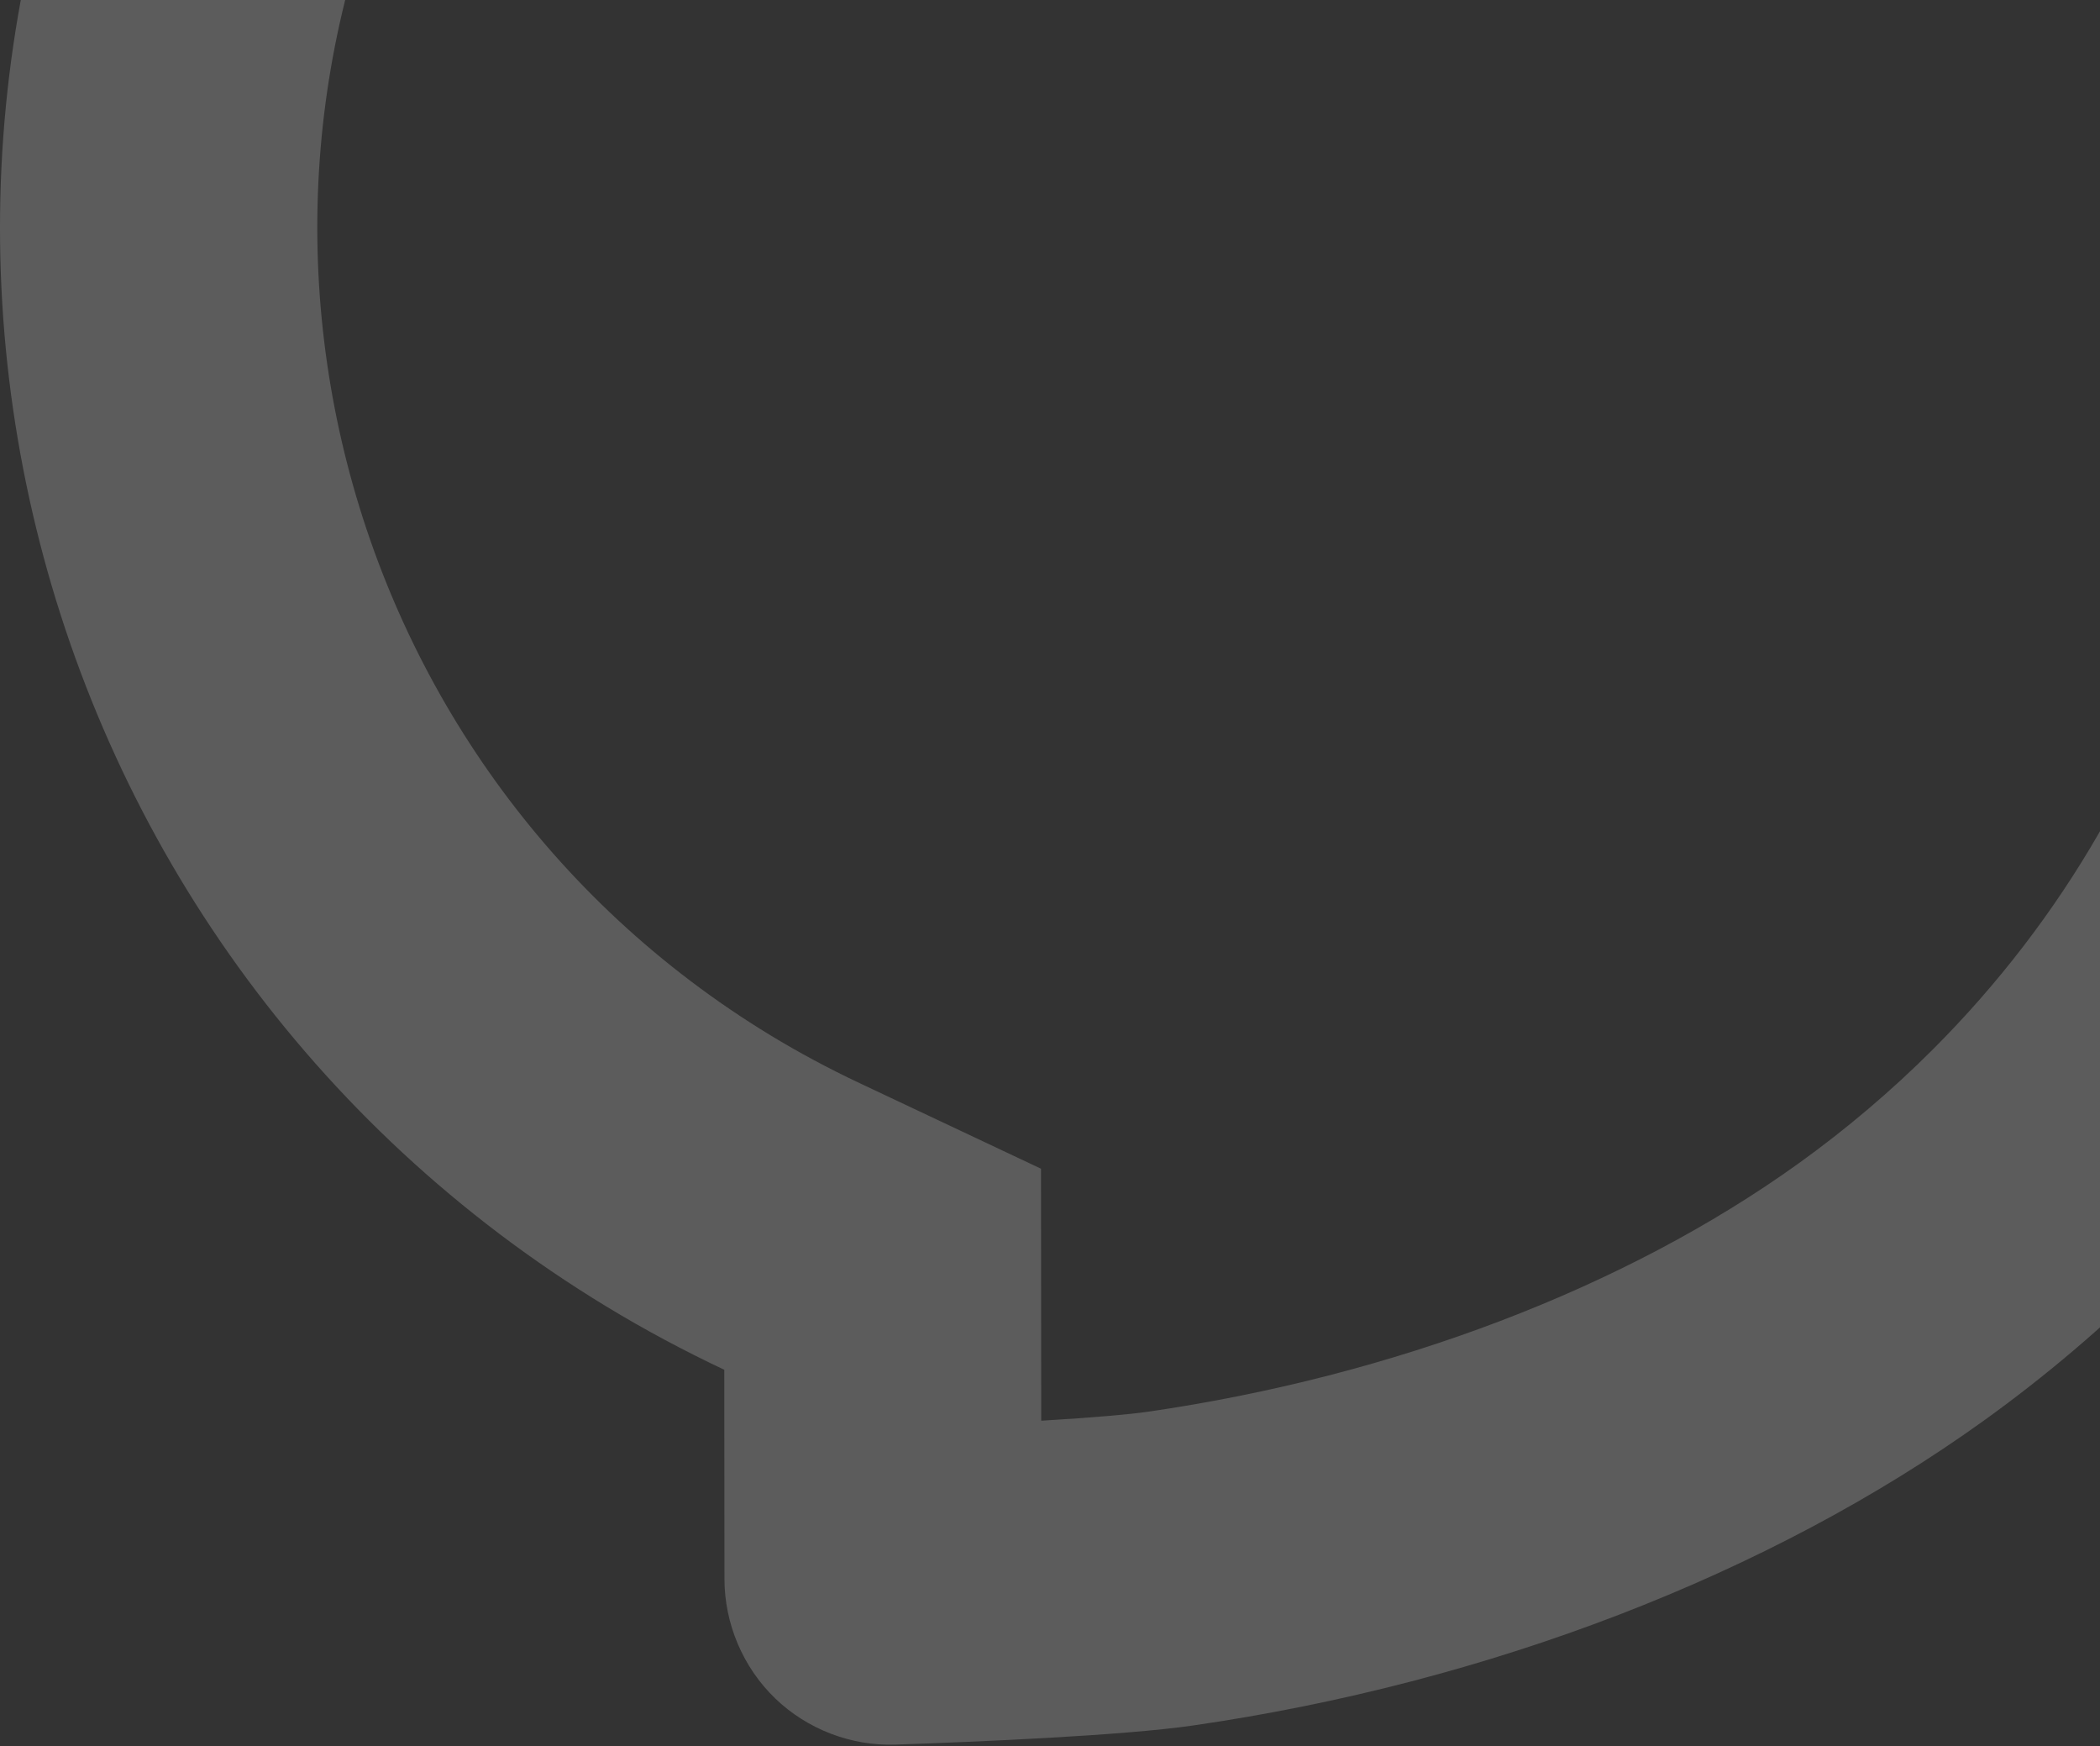 <svg width="397" height="330" viewBox="0 0 397 330" fill="none" xmlns="http://www.w3.org/2000/svg">
<rect x="0" y="0" width="397" height="330" fill="#333333" stroke="none"/>
<path d="M407.769 240.696C439.559 208.906 462.801 169.302 474 125.185C487.17 73.31 484.06 17.305 465.351 -32.83C445.768 -85.309 410.004 -131.109 361.982 -160.333C266.231 -218.508 145.755 -201.206 69.908 -125.358C56.681 -112.132 44.814 -97.128 34.668 -80.43C-33.652 32.02 2.122 178.564 114.57 246.883C121.885 251.328 129.35 255.309 136.923 258.881L136.957 298.408C136.963 306.887 140.455 315.114 146.537 320.982C152.598 326.828 160.907 330.014 169.309 329.722C184.597 329.203 212.222 328.037 225.461 326.121C281.444 318.022 334.524 297.581 374.921 268.573C386.658 260.146 397.65 250.815 407.769 240.696ZM365.406 198.333C357.594 206.145 349.04 213.403 339.976 219.909C307.239 243.419 263.523 260.081 216.88 266.828C213.725 267.285 207.089 267.893 196.842 268.507L196.834 258.83L196.801 220.883L162.48 204.695C156.642 201.941 150.989 198.909 145.678 195.682C61.641 144.625 34.811 34.716 85.869 -49.321C93.34 -61.618 102.224 -72.948 112.271 -82.995C170.489 -141.213 260.381 -151.96 330.837 -109.154C365.952 -87.785 393.79 -53.241 409.222 -11.885C423.715 26.954 426.099 70.398 415.932 110.443C407.615 143.203 390.144 173.595 365.406 198.333Z" fill="white" fill-opacity="0.2"/>
</svg>
